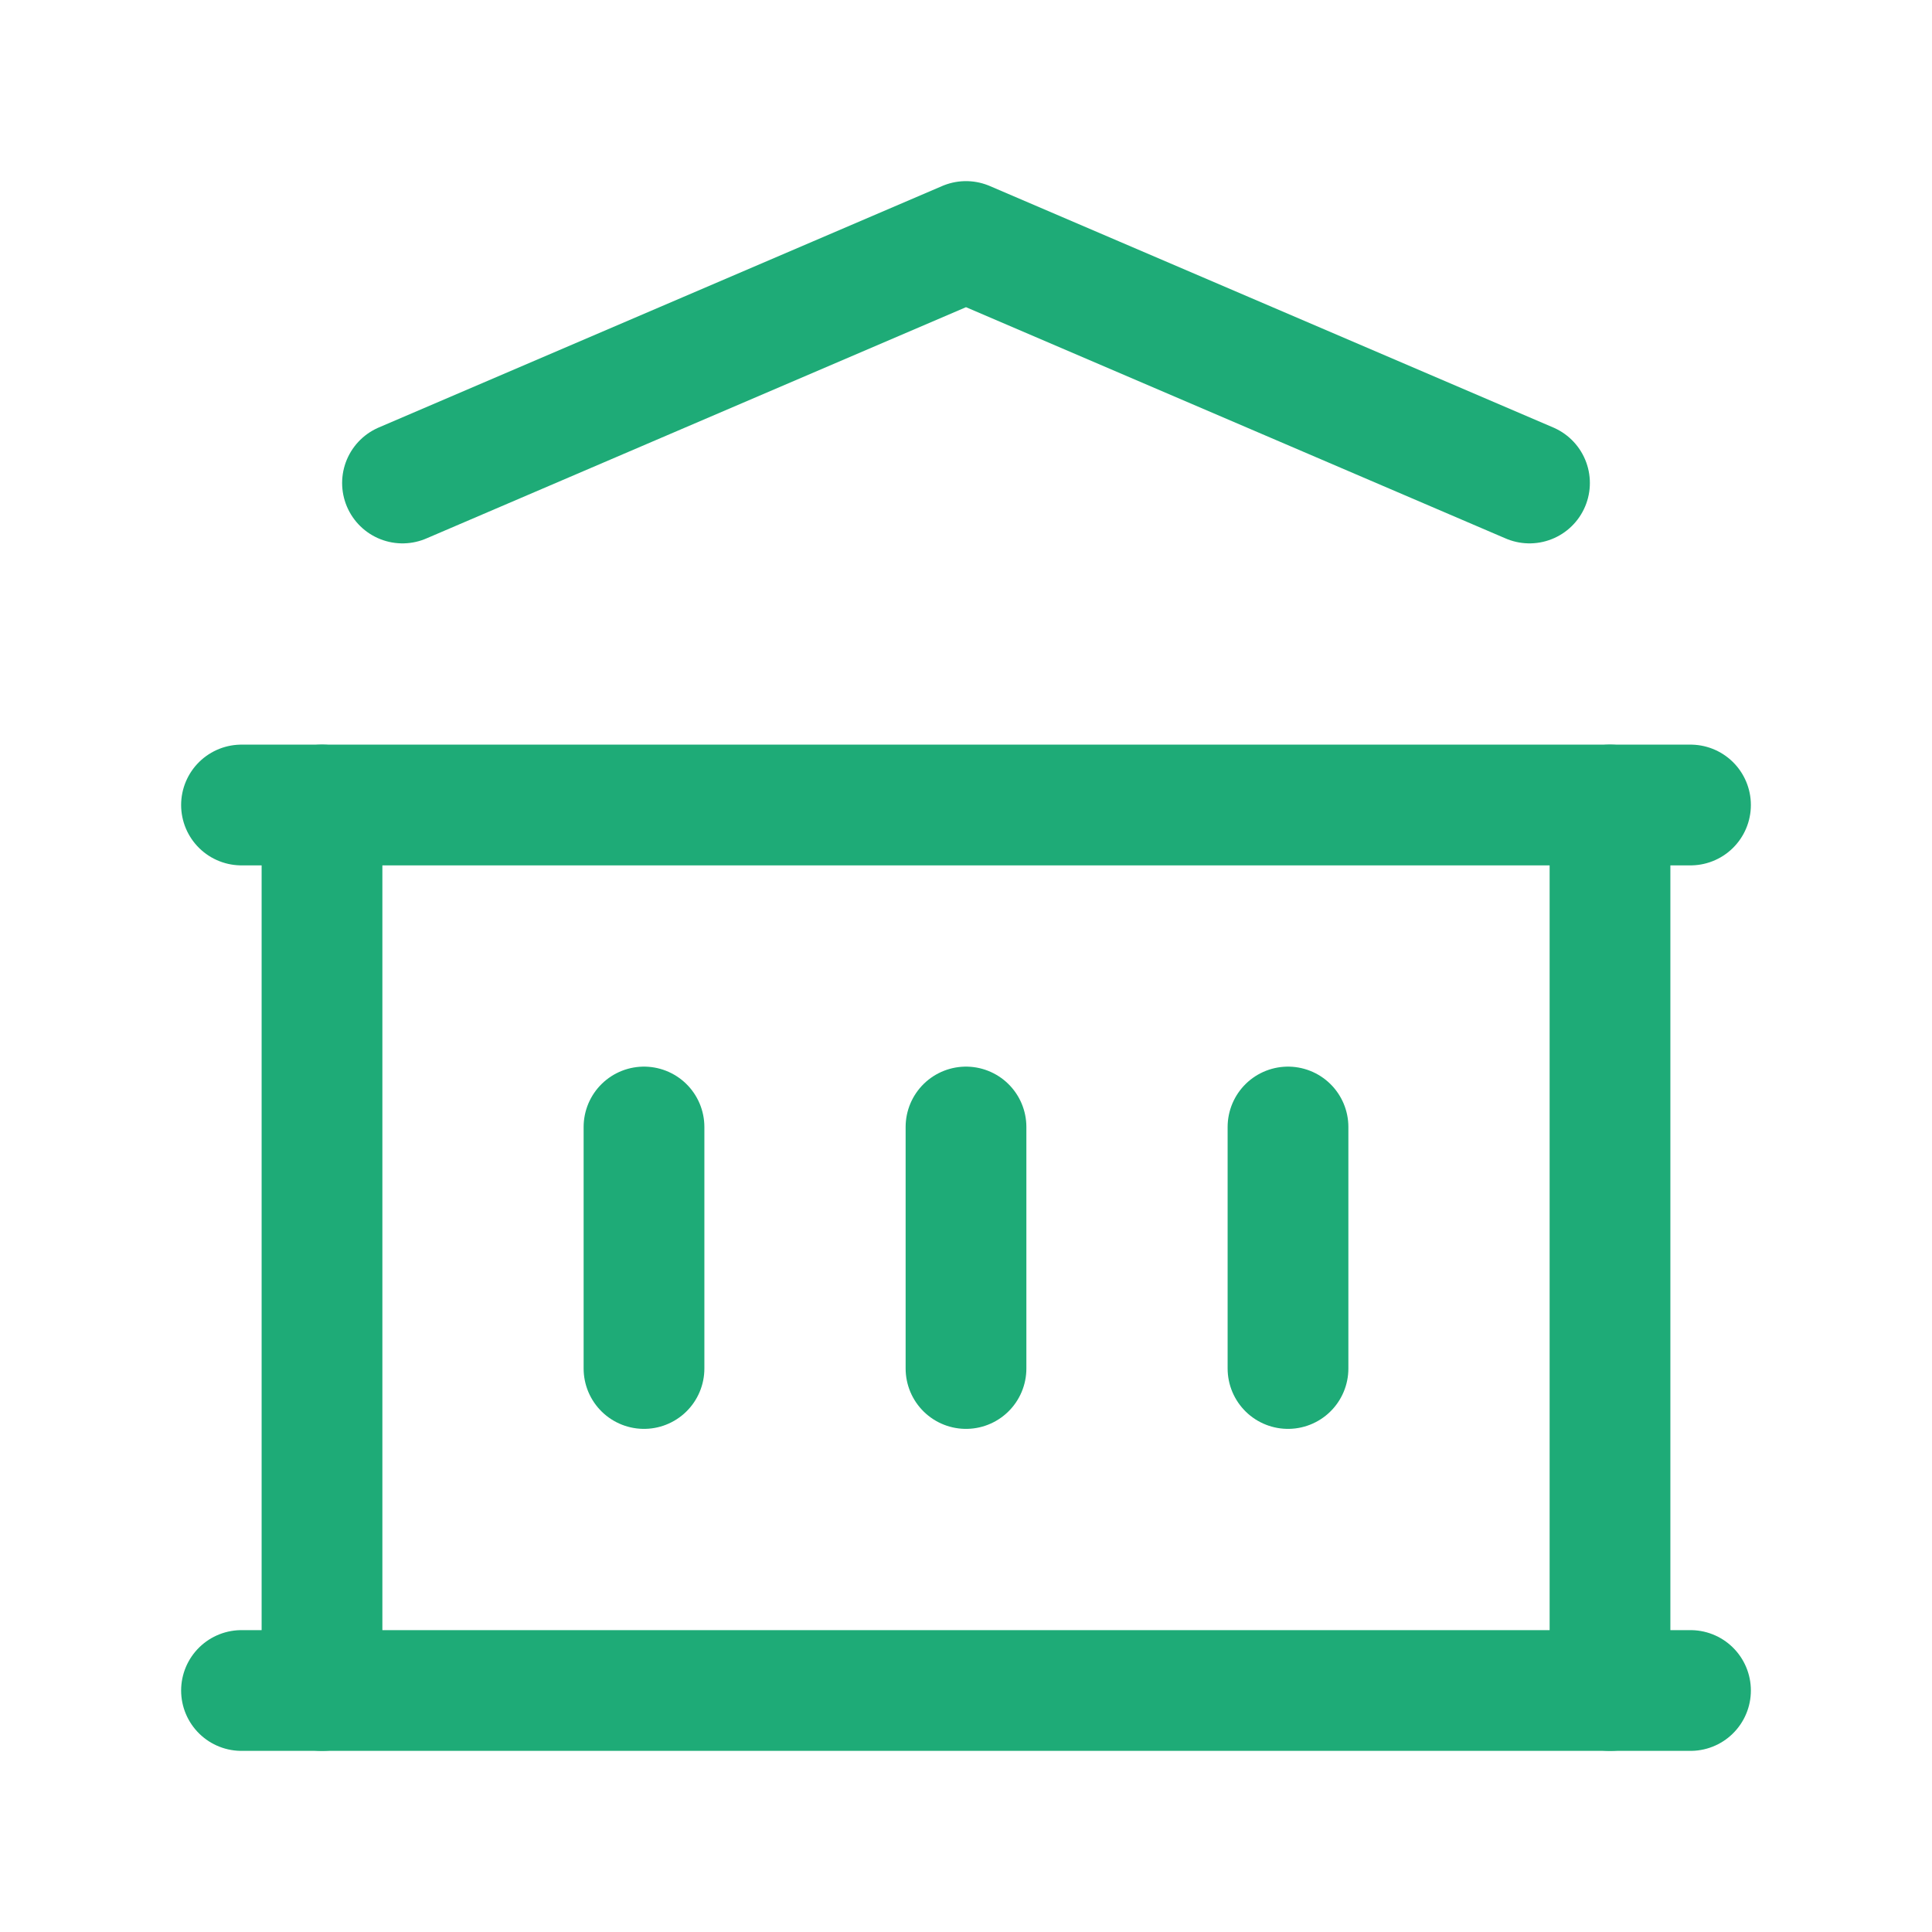 <svg width="24" height="24" viewBox="0 0 24 24" fill="none" xmlns="http://www.w3.org/2000/svg">
<path d="M3 21H21" stroke="#1EAB77" stroke-width="1.5" stroke-linecap="round" stroke-linejoin="round"/>
<path d="M3 10H21" stroke="#1EAB77" stroke-width="1.5" stroke-linecap="round" stroke-linejoin="round"/>
<path d="M5 6L12 3L19 6" stroke="#1EAB77" stroke-width="1.5" stroke-linecap="round" stroke-linejoin="round"/>
<path d="M4 10V21" stroke="#1EAB77" stroke-width="1.5" stroke-linecap="round" stroke-linejoin="round"/>
<path d="M20 10V21" stroke="#1EAB77" stroke-width="1.5" stroke-linecap="round" stroke-linejoin="round"/>
<path d="M8 14V17" stroke="#1EAB77" stroke-width="1.5" stroke-linecap="round" stroke-linejoin="round"/>
<path d="M12 14V17" stroke="#1EAB77" stroke-width="1.5" stroke-linecap="round" stroke-linejoin="round"/>
<path d="M16 14V17" stroke="#1EAB77" stroke-width="1.5" stroke-linecap="round" stroke-linejoin="round"/>
</svg>
